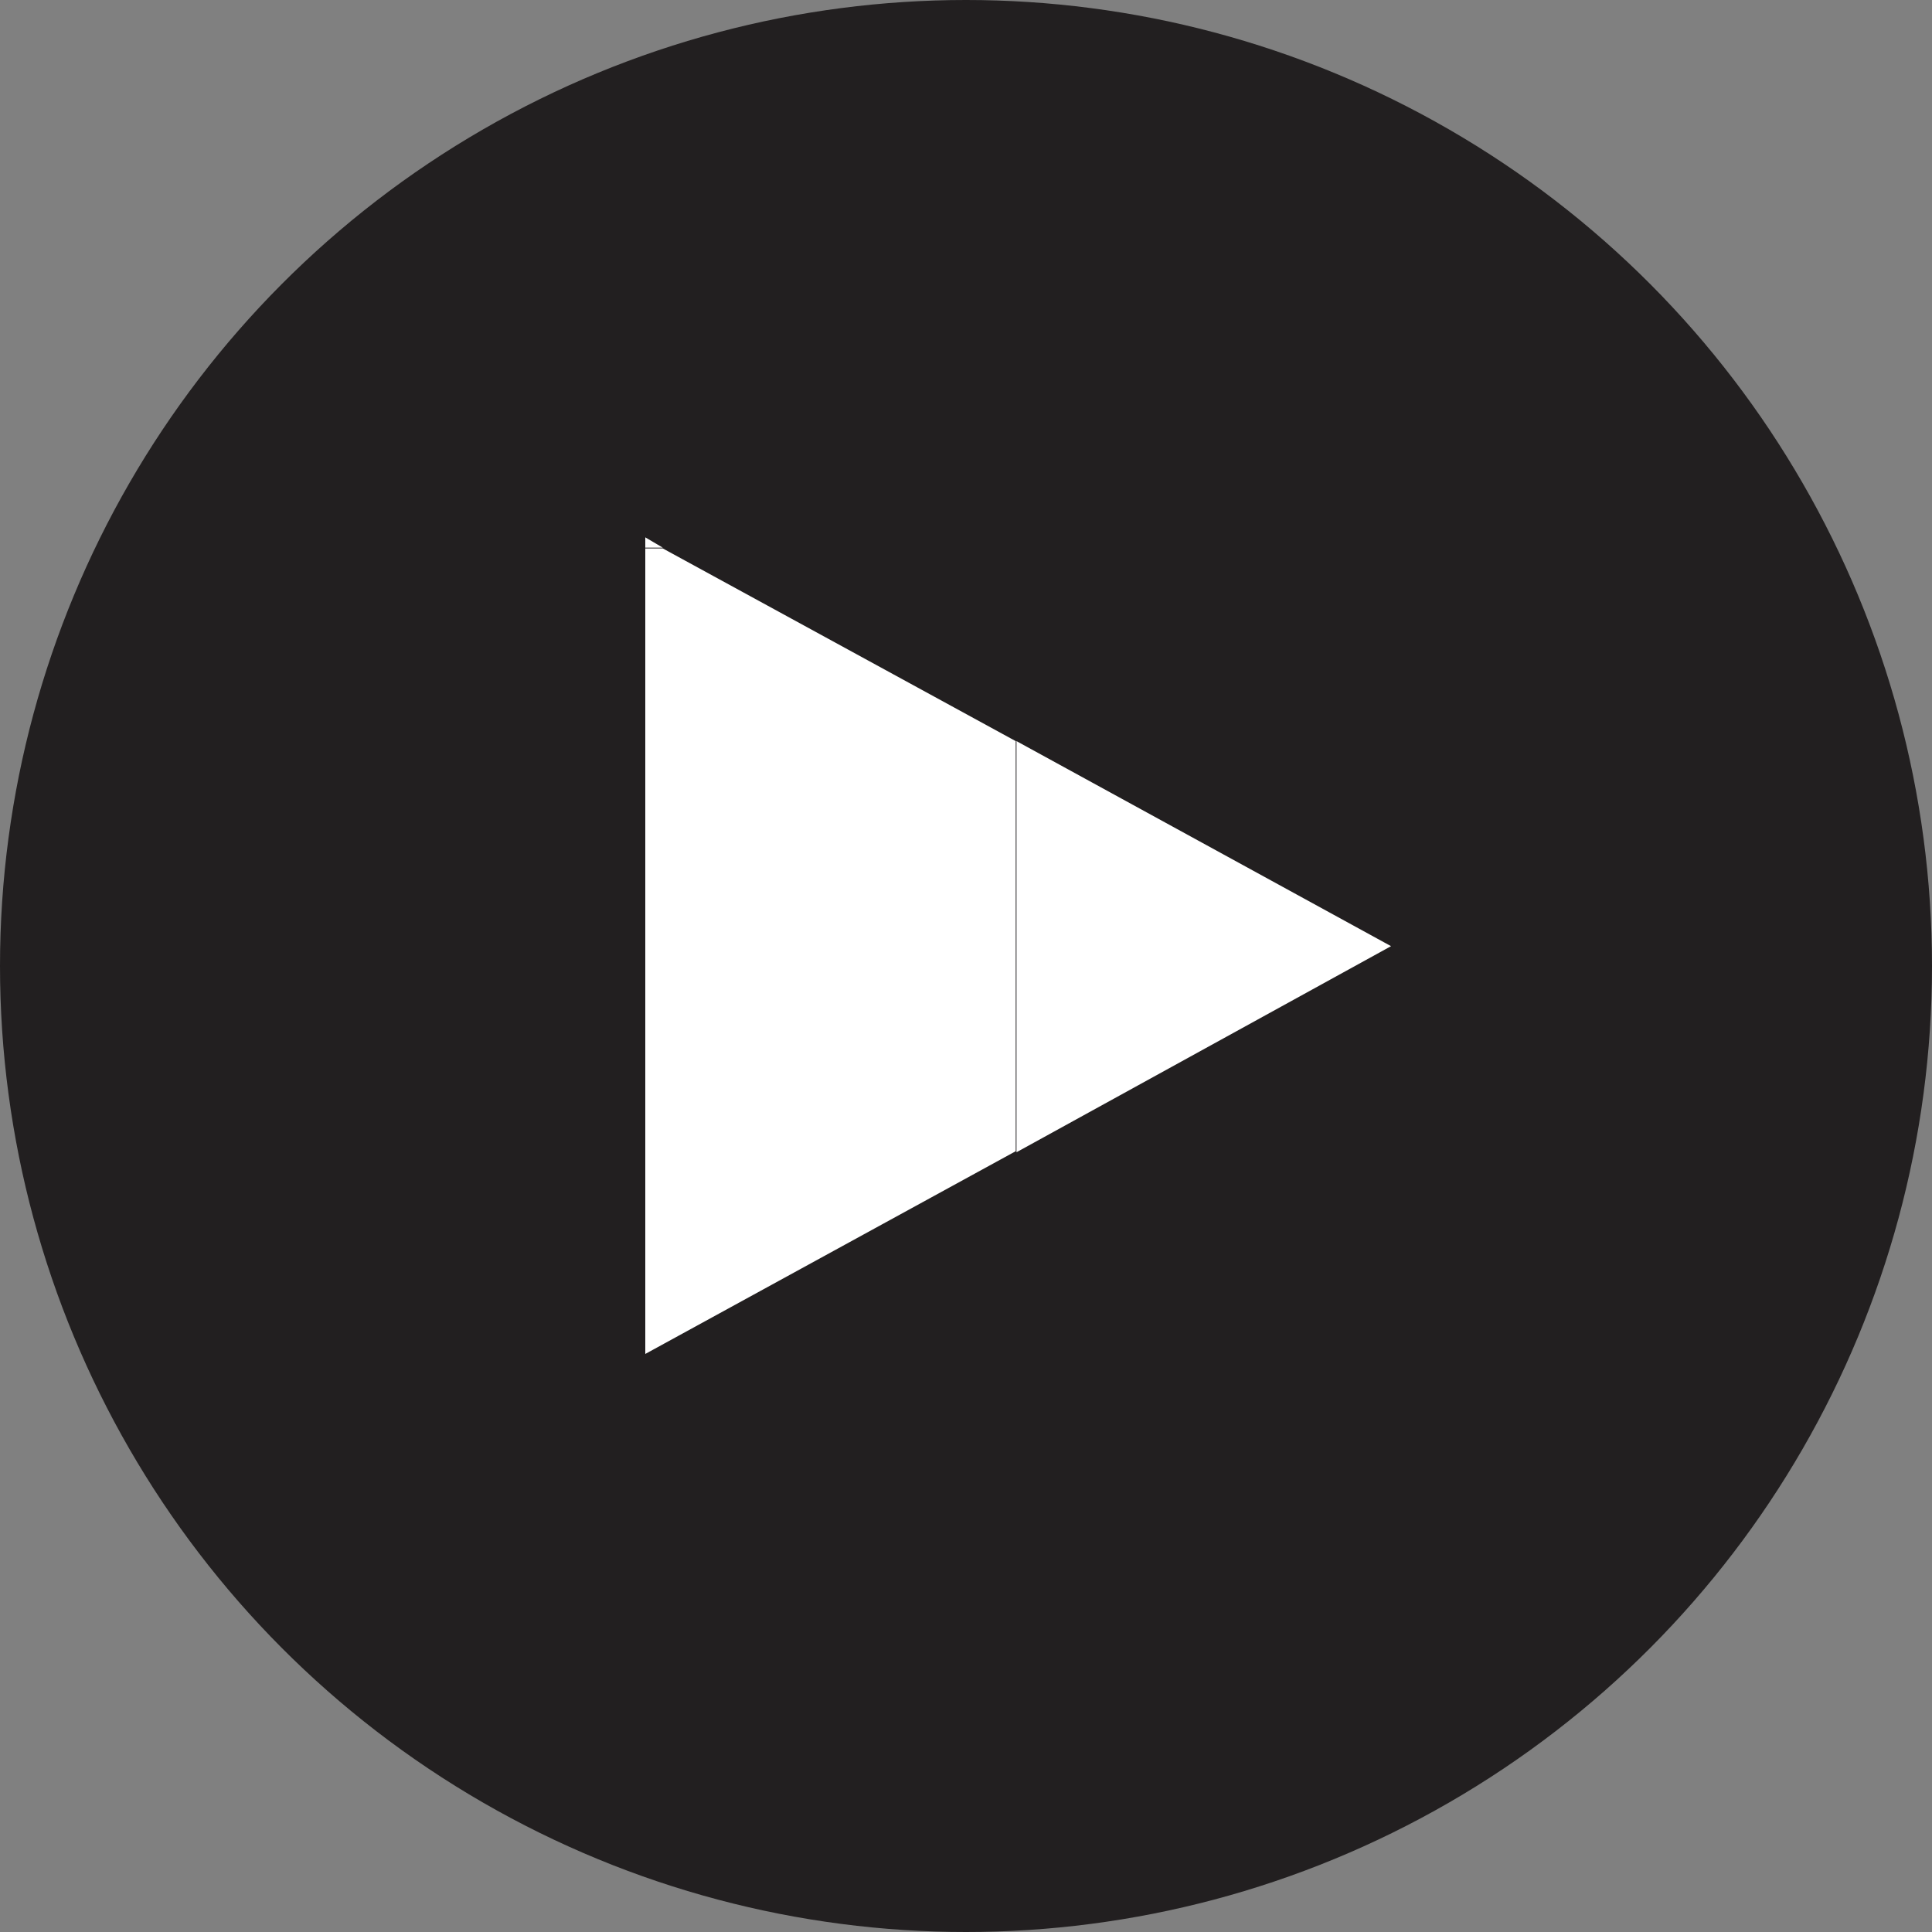 <?xml version="1.0"?>
<svg xmlns="http://www.w3.org/2000/svg" viewBox="0 0 75 75" width="75" height="75" x="0" y="0"><rect x="0" y="0" width="75" height="75" fill="#808080" stroke="none"/><defs><style>.cls-1{fill:#221f20;}.cls-2{fill:#fff;}</style></defs><title>Asset 1</title><g id="Layer_2" data-name="Layer 2"><g id="Layer_1-2" data-name="Layer 1"><circle class="cls-1" cx="37.5" cy="37.5" r="37.5"/><path class="cls-2" d="M54,36.73l-14.54,8V28.77Z"/><path class="cls-2" d="M39.43,28.77V44.69L25.05,52.56V21.29l.68,0Z"/><path class="cls-2" d="M25.73,21.26l-.68,0v-.4h0Z"/><path class="cls-2" d="M25.05,20.89h0Z"/></g></g></svg>
